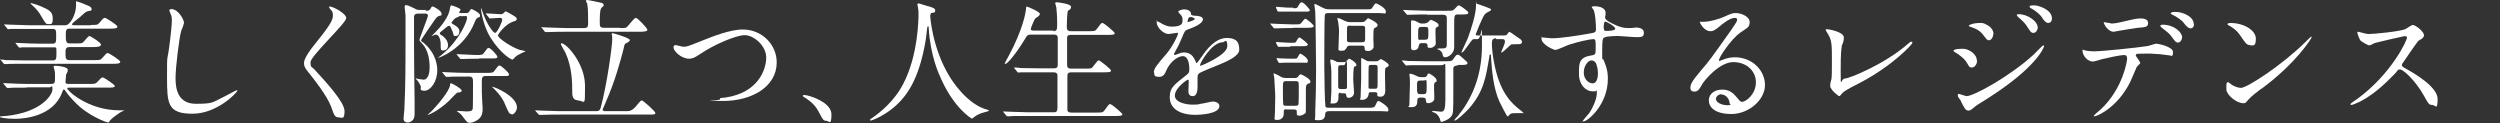 <?xml version="1.0" encoding="UTF-8"?>
<svg id="_レイヤー_2" xmlns="http://www.w3.org/2000/svg" version="1.1" viewBox="0 0 881.6 43.4">
  <rect x="0" y="0" width="881.6" height="43.4" fill="#333333" stroke="none"/>
  <!-- Generator: Adobe Illustrator 29.0.0, SVG Export Plug-In . SVG Version: 2.1.0 Build 186)  -->
  <defs>
    <style>
      .st0 {
        fill: #fff;
      }
    </style>
  </defs>
  <g id="_レイヤー_4">
    <path class="st0" d="M32.1,8.8c2.1,0,2.3,0,3-.8,1.3-1.6,1.5-1.7,1.9-1.7s4.4,2.5,4.4,3.1-.9.7-2.5.7h-14.5c-1.2,0-1.2.9-1.2,2.4s0,2.8,1.2,2.8h2.2c1.9,0,2.3,0,2.7-.4.4-.3,1.8-2.2,2.2-2.2s4.1,2.3,4.1,3-1,.9-2.6.9h-8.6c-1.3,0-1.3,1.1-1.3,1.9,0,1.8,0,2.7,1.3,2.7h8.7c2.1,0,2.3,0,3-.8,1.3-1.5,1.5-1.7,1.9-1.7s4.4,2.5,4.4,3.1-.9.7-2.5.7H8.5c-4.1,0-5.5,0-5.9.1-.2,0-.9,0-1,0s-.3-.1-.4-.3l-.9-1.1C0,21.1,0,21.1,0,21.1c0,0,0-.1.2-.1.3,0,1.7.1,2.1.2,2.3,0,4.2.1,6.4.1h10c1.2,0,1.2-.8,1.2-2.8s0-1.8-1.2-1.8h-4.9c-4.1,0-5.5,0-5.9,0-.1,0-.8.1-1,.1s-.3-.1-.4-.3l-.9-1.1c-.1-.2-.2-.3-.2-.3,0,0,0,0,.1,0,.3,0,1.8.1,2.1.1,2.3.1,4.2.2,6.4.2h4.6c1.2,0,1.2-.7,1.2-2.7s0-2.5-1.3-2.5h-8.6c-4.1,0-5.5,0-6,0-.1,0-.8.1-1,.1s-.3-.1-.4-.3l-.9-1.1c-.1-.2-.2-.3-.2-.3,0,0,0,0,.1,0,.3,0,1.8.1,2.1.1,2.3,0,4.3.2,6.5.2h13c1.7,0,3.7-4,3.7-6.8s0-1.5.5-1.5,2.8,1,3.3,1.2c1,.4,1.7.7,1.7,1.4s-.6.6-1,.7c-.9.1-1.1.3-3.3,2.3-.4.3-1.9,1.5-2.2,1.8-.2.2-.4.4-.4.6,0,.3.4.3.9.3h5.7,0ZM9.6,30.9c-4.1,0-5.5,0-6,.1-.1,0-.8,0-1,0s-.2-.1-.4-.3l-.9-1.1c-.1-.2-.2-.3-.2-.3,0,0,0,0,.1,0,.3,0,1.8.1,2.1.1,2.3.1,4.3.2,6.5.2h8.4c1.2,0,1.2-.8,1.2-2.2s0-2.2-.2-2.7c-.2-.9-.3-1-.3-1.2,0-.3.4-.3.7-.3.6,0,4.3.3,4.3,1.4s-.6,1.5-.6,1.7c0,.3-.2,2.3-.2,2.5,0,.4,0,.8,1,.8h7.2c2.3,0,2.4,0,3.4-1.1.4-.4,1-1.2,1.5-1.2s4.3,2.6,4.3,3c0,.6-1.1.6-2.5.6h-13.4c-.6,0-.9,0-.9.3,0,.7,7.3,7.7,18.4,7.7s1.3,0,1.5,0,.3,0,.3,0-1.7.8-1.9,1c-.9.6-2.7,1.9-3.3,2.7-.1.3-.4.6-.6.6s-7-2.1-12-7.5c-2-2.1-2.6-3-3-3.6-.1-.2-.3-.5-.6-.5s-.2.1-.6,1c-3.1,8.4-13.2,9.3-16.6,9.3s-5.5-.5-5.5-.7,2.1-.3,2.3-.3c12.6-1.3,16.4-7.5,16.4-9.4s-.4-.7-1-.7h-8.1ZM16.9,8.5c-.7,0-.9-.3-2.6-3.2-.2-.4-1.2-2-3.2-3.7,0,0-.3-.3-.3-.5s.1,0,.2,0,1.7.4,3.6,1.2c2.5,1.1,4,1.8,4,4.1s-.4,2.1-1.7,2.1h0Z"/>
    <path class="st0" d="M64.8,8.3c0,.5-.8,2.3-.9,2.6-.7,2.4-2,12.8-2,16.7s.9,9,7.2,9,5.7-.5,9.9-2.5c.7-.3,4.3-2.3,4.5-2.3s.2.1.2.2c0,.5-7,8.1-15.8,8.1s-9-3.5-9-13,0-3.9,1.1-13.1c.2-1.6.6-5.4.6-6.7s-.1-1.7-.4-2.3c0-.1-.5-1.2-.5-1.3,0-.3.4-.5.7-.5,2.5,0,4.5,3.8,4.5,4.9h0Z"/>
    <path class="st0" d="M116.3,2.3c1.1,0,5.8,2.4,5.8,4.1s-12.6,13.4-12.6,15.5.4,1.5,1.4,2.6c4.2,4.6,10.6,11.5,10.6,14.7s-1,2.2-2,2.2c-1.5,0-1.7-.9-2.7-3.7-1.5-4.1-6.6-10.4-7.8-11.9-1.5-1.8-1.8-2.5-1.8-3.5s.6-2.7,3.8-6.7c4.7-5.8,6.4-8.3,6.4-10s-.4-1.7-1.2-2.7c-.1-.2-.2-.4-.1-.6,0,0,.2,0,.3,0h0Z"/>
    <path class="st0" d="M150.2,3.8c.6,0,1.2,0,1.6-.7.3-.6.4-.8.8-.8s3.1,1.5,3.1,2.5-.1.6-.5.7c-.9.3-1,.4-1.6,1.1-.3.4-5.1,7.3-5.1,7.6s0,.3.9.9c4.6,3.9,4.8,8.4,4.8,9.7,0,4-2.4,7.2-4.5,7.2s-1.1-1-1.3-1.5c-.6-1.4-.7-1.5-1.4-2.3,0,0-.6-.6-.4-.6s.5.2.7.2c.3,0,1.6.3,2.1.3,1,0,2.1-1.2,2.1-4.3s-.6-6.3-2.7-8.5c-.3-.3-.9-.9-.9-1.2,0-.5,3-8,3-8.5,0-.8-.7-.8-1-.8h-2.4c-.9,0-1.3.2-1.5.9,0,.3,0,8.9,0,10,0,2.8.1,16.7.2,19.8,0,.7,0,4.1,0,4.9,0,2.3-1.8,2.8-2.4,2.8-1.3,0-1.5-.9-1.5-1.4s.3-2.8.3-3.3c.4-9.1.4-14.5.4-27.4s0-4.8-.1-6.1c0-1-.2-2.3-.2-2.5,0-.3,0-.7.4-.7.8,0,2,.7,3.1,1.2.9.5,1.1.5,1.8.5h2.1ZM161.5,32.5c-.6.3-2.8,2.7-3.3,3.2-4.1,3.8-7.4,4.9-7.5,4.9s0,0,0,0c0,0,1.3-1.3,1.6-1.5,2.1-2.2,6.1-6.9,6.4-9,0-.6,0-.7.4-.7s3.7,1.9,3.7,2.5-.2.4-1.1.8h0ZM161.8,6c-1.5,0-2.6,2-2.6,2,0,.2.5.5,1,.8,1.8,1,1.8,1.9,1.8,2.3,0,.8-.4,1.6-1.3,1.6s-.6-.1-1.1-1.6c-.8-1.8-.8-2-1.3-2s-2.1,1.6-2.6,1.9c-.4.3-.6.5-.6.7,0,.3,0,.4.9.9.3.2,2,1.5,2,3.3s-1.4,1.9-1.7,1.9c-.9,0-.9-.1-.9-2.2s-.9-3.4-1.6-3.4-1.6.7-1.6.5l1.4-1.4c3.9-4,4.8-6.8,5-7.9.2-1.3.3-1.5.6-1.5s3.2,1,3.2,1.5-.5.7-.5.9c0,.3.3.3.7.3h1.8c.4,0,.8,0,1.2-.7.3-.6.4-.7.7-.7s3,1.4,3,2.2-.2.5-.9.9c-.3.2-.6.4-1,1.5-3.8,9.7-13,12.8-13,12.6.5-.4,1.6-1.2,2-1.6,5.7-4.9,8.3-11.3,8.3-12.4s-.5-.7-.9-.7h-2.1,0ZM164.4,27c-4.1,0-5.5,0-6,.1-.1,0-.9,0-1,0s-.2,0-.4-.3l-.9-1.1c-.1-.2-.2-.3-.2-.3,0,0,0,0,.1,0,.3,0,1.8.1,2.1.1,2.3.1,4.3.2,6.5.2h6.7c2.1,0,2.6,0,3.1-.8,1.2-1.6,1.3-1.8,1.8-1.8s3.3,2.5,3.3,3.1-.4.6-1.6.6h-6.5c-1.5,0-1.5.6-1.5,2.6s0,4.5.1,5.5c0,.5.2,2.8.2,3.5,0,2.3-.8,3.2-1.8,3.9-.8.5-1.8,1-2.7,1s-1-.2-2.3-1.9c-.3-.5-1-1.3-1.6-1.7-.1,0-.7-.5-.7-.5,0,0,.2-.1.4-.1.4,0,2.6.2,3,.2,1.7,0,2-.3,2.2-.9.1-.5.1-7.9.1-8.9,0-1.8,0-2.5-1.4-2.5h-1.2,0ZM169,20.7c-3.8,0-5.3.1-5.5.1s-.9,0-1,0-.3,0-.4-.3l-.9-1.1c-.2-.2-.2-.2-.2-.3s0,0,.2,0c1,0,5.7.3,6.6.3,1.9,0,2.4,0,2.9-.8,1.1-1.5,1.2-1.7,1.6-1.7.8,0,3.1,2.7,3.1,3.1,0,.6-.6.6-1.8.6h-4.7ZM171.5,5c-.1-.2-.2-.3-.2-.3,0,0,0,0,.1,0,.7,0,4.1.3,4.9.3s.7,0,.9-.1c.2,0,.9-.9,1.1-.9s1.6.8,1.6.8c2,1.2,2.3,1.3,2.3,1.9s-.3.6-1.5,1c-2.6,1-5.1,4.3-5.1,4.8,0,1,4.9,4.2,7.7,5.1.3,0,2,.4,2,.5s-.1.1-.4.2c-2.5,1.1-2.7,1.4-3.2,1.8-.2.2-.7.8-.9.9-1.2,0-6-3.9-8.8-9.5-1.9-4-2.4-8-2.4-8.3s0-.3.1-.3c.3.9,1.1,3.1,1.6,4.1.9,2,2.6,4.6,3.3,4.6s2.5-3.9,2.5-4.6-.6-.7-.9-.7c-.5,0-3,.2-3.4.2s-.2,0-.4-.3l-.9-1.1h0ZM180.4,40.2c-.9,0-1-.4-2.6-4.1-1-2.3-3.6-4.8-3.9-5.1-.4-.3-.4-.4-.4-.4,0,0,0,0,.1,0,.8,0,8.7,3.3,8.7,7.3,0,1-.9,2.5-1.9,2.5h0Z"/>
    <path class="st0" d="M220.5,39.2c1.5,0,2.1,0,3.5-1.4.4-.4,1.8-2.4,2.3-2.4s4.8,3.9,4.8,4.4-.2.6-2.1.6h-31.9c-1,0-4.3,0-5.9.1-.1,0-.9,0-1,0s-.2,0-.4-.3l-.9-1c-.2-.2-.2-.3-.2-.3,0,0,0,0,.1,0,.3,0,1.8.1,2.1.1,2.2,0,4.3.2,6.4.2h13c.8,0,1.2-.2,1.5-1.1,2.4-8.9,4.1-22.2,4.1-24.2s-.2-1.5-.2-1.7c0-.4.2-.5.4-.5s6,1.7,6,2.4-1.3,1.1-1.6,1.3c-.3.3-.3.5-.7,2.2-.9,3.5-3,11.3-6.1,18.2,0,.2-1.2,2.7-1.2,2.8,0,.5.5.6.9.6h7.1,0ZM218.5,9.9c1.3,0,1.9,0,2.3-.2.7-.3,2.7-3.4,3.4-3.4s4.1,3.7,4.1,4.2-.9.7-2.5.7h-26.5c-1,0-4.3,0-5.9.1-.1,0-.9,0-1,0s-.3,0-.4-.3l-.9-1.1c-.2-.2-.2-.2-.2-.3s0,0,.2,0c.3,0,1.8.1,2.1.1,2.2,0,4.3.2,6.4.2h6.4c1.3,0,1.4-.7,1.4-1.7,0-1.7,0-5.5-.3-6.8,0-.2-.5-.9-.5-1.1s.3-.3.6-.3,4.2.8,4.9,1c.2,0,.8.4.8.8s-.7.8-.9,1.1c-.5.7-.5,3.4-.5,4.9s0,2,1.6,2h5.7,0ZM203.5,35.3c-.7,0-1.7-.5-1.7-2.5,0-3.4,0-9-2.4-14.2-.2-.5-1.6-2.6-1.6-3.1s.2-.2.3-.2c1.6,0,8.2,7,8.2,15s0,5.1-2.8,5.1Z"/>
    <path class="st0" d="M237.5,16.7c0-.5.3-.8.7-.8s2.4.6,2.9.6c1.2,0,1.8-.3,7.6-2.6,2.3-.9,8.7-3.5,13.2-3.5,6.9,0,12,5.4,12,11.6,0,8.6-8.8,13.6-18.9,13.6s-1.1,0-1.1-.6.2-.4,1.9-.6c11.6-1.7,14.4-9.9,14.4-14.1s-4.4-7.9-7.6-7.9-11.2,3.6-15.3,6.4c-2.4,1.6-3.1,1.9-4.3,1.9-2.8,0-5.5-2.7-5.5-4Z"/>
    <path class="st0" d="M291.4,42.6c-1,0-1.2-.3-2.7-3.2-.9-1.7-2.2-3.3-4.9-5-.1,0-.7-.4-.7-.6s.1-.3.5-.3c1.6,0,9.6,2.5,9.6,6.8s-.9,2.3-1.8,2.3h0Z"/>
    <path class="st0" d="M328,5.4s.6,11.3,6.8,21.5c.8,1.3,6.1,9.9,13.4,11.8.1,0,.5.1.5.3s-.1.2-1.6.6c-1.6.4-2.8,1.1-3.2,1.4-.9.7-1,.8-1.2.8s-6.2-3.7-10.7-13.7c-.9-1.9-3.9-8.3-4.5-18.2,0-.5,0-.6-.2-.6-.3,0-.3.2-.5,1.9-.1,1.5-1.4,12.5-6,20.1-5,8.4-13.3,11.2-13.7,11.2s-.3,0-.3-.2.2-.3.6-.6c2.7-1.8,8-6,11.1-12.1,5.4-10.2,5.4-23.7,5.4-24.2,0-1.4,0-1.9-.2-2.9,0-.1-.2-.8-.2-.9,0-.2.2-.4.4-.4.3,0,2.3.7,2.7.8,2.3.6,3.2.9,3.2,1.7s-.4.7-.8.8c-.4,0-.6,0-.8.3,0,.1-.1.3-.1.6h0Z"/>
    <path class="st0" d="M371.3,11c1.5,0,1.5-.6,1.5-2.9s-.2-4.7-.3-5.5c0-.2-.4-1.3-.4-1.5s.2-.3.5-.3,5.1.5,5.1,1.6-1,1.2-1.1,1.4c-.3.7-.4,4.4-.4,5.4s0,1.8,1.5,1.8h6.1c2.2,0,2.4,0,3-.8,1.4-1.9,1.5-2.1,2-2.1s4.3,3.2,4.3,3.6c0,.6-1.1.6-2.5.6h-12.9c-.5,0-1.2,0-1.4.8,0,.4,0,7.7,0,9.1s0,2,1.5,2h4.7c2.2,0,2.5,0,3-.8,1.5-1.9,1.6-2.1,2-2.1s4.3,3.1,4.3,3.6c0,.6-1.1.6-2.5.6h-11.4c-1.4,0-1.5.5-1.5,1.6s0,11.5,0,11.8c.2.7.8.8,1.5.8h8.6c2.2,0,2.4,0,3-.8,1.4-1.9,1.5-2.2,2-2.2s4.3,3.2,4.3,3.6c0,.6-1.1.6-2.5.6h-31.2c-4.1,0-5.5,0-5.9.1-.2,0-.9,0-1,0s-.2,0-.4-.3l-.9-1.1c-.1-.2-.2-.3-.2-.3s0,0,.2,0c.3,0,1.7.1,2.1.1,2.3,0,4.2.2,6.4.2h9c.9,0,1.5,0,1.5-1.7v-11.3c0-.6-.3-1.1-1.4-1.1h-5.5c-4.1,0-5.5,0-5.9,0-.2,0-.9.1-1,.1s-.3-.1-.4-.3l-.9-1.1c-.1-.2-.2-.2-.2-.3,0,0,0-.1.2-.1.3,0,1.7.1,2.1.2,2.3,0,4.2.1,6.5.1h5.2c1.4,0,1.4-.7,1.4-1.5v-9.2c0-.9-.5-1.2-1.4-1.2h-7.8c-1.5,0-1.5.1-2.7,2.1-2.6,4.3-5.8,8.2-6.5,8.2s-.2-.1-.2-.3.8-1.5,1.2-2.3c5.2-9.6,6.1-15.6,6.2-16.6,0-.9.2-1,.3-1s4.6,1.8,4.6,2.6-1.5,1.4-1.7,1.7c-.3.4-1.5,3.2-1.5,3.6,0,.6.6.6,1.2.6h7,0Z"/>
    <path class="st0" d="M406.9,25.5c0-1.4,1.3-2.9,4.5-6.6,2.1-2.5,4-6.4,4-7s-.3-.3-.5-.3c-.5,0-2.4.4-2.8.4-1.8,0-4.2-2.3-4.2-4.1s0-.3.3-.3,1.5.7,1.8.9c.6.3,1.8.9,3.1.9,3.9,0,3.9-1.3,3.9-2.2s0-1-.4-1.7c-.1-.2-1.1-1.1-1.1-1.4s1.2-.8,2.1-.8,2.3.4,2.4,1.5c0,.6.2.7,2.1.8.3,0,2.1.2,2.1,1.2,0,1.6-3.4,2.9-5.6,3.7-.7.3-.8.4-1.8,2.8-1.1,2.6-1.3,3-2.5,5.1-.2.4-.3.6-.3.8s0,.2.2.2,1-.3,1.5-.5c.5-.2,1.1-.4,1.8-.4s2.8,0,4,2.9c.3.8.4.9.5.9.1,0,1.7-2.2,1.9-2.5,1.5-2.2,4.6-6.4,8.7-6.4s4.4,2.2,4.4,4.2-3.7,3.8-6.6,5c-1.2.5-6.5,2.6-7.3,3.1-.8.5-.8,1-.8,2s0,2.4,0,2.8c0,.8,0,3.4-1.7,3.4s-1.5-1.5-1.5-2.4.1-2.7.1-2.8c0-.2,0-.6-.3-.6s-4.6,2.9-4.6,5.6,4.7,3.2,6.1,3.2,2.1,0,3-.3c.7,0,3.7-.8,4.3-.8,1,0,2.3.5,2.3,1.6,0,2.9-7.3,3.1-8.4,3.1-6,0-9.1-2.5-9.1-6.2s1.8-4.5,6.2-8.1c.5-.4.7-.9.7-1.6,0-2.1-.4-4.8-2.3-4.8s-4.6,2.2-5.8,5c-.5,1.2-1,2.3-2.5,2.3s-1.8-.3-1.8-1.5h0ZM418.9,7.8c0,0,2.4-.6,2.4-1.1s-1.2-.7-1.6-.7c-.7,0-.9,1.3-.9,1.5s0,.3,0,.3h0ZM423.2,23c0,0,0,.2.2.2s9.4-3.8,9.4-6.9-1-1.4-1.6-1.4c-3.9,0-8,7.3-8,8Z"/>
    <path class="st0" d="M455.8,9.9c-1.4,0-4.2,0-5.5.1-.1,0-.8,0-.9,0s-.2,0-.4-.3l-.9-1.1c-.1-.2-.2-.3-.2-.3,0-.1,0,0,.1,0,.3,0,1.6.1,1.9.1,2,0,3.9.2,6,.2s2.3,0,2.6-.2c.4-.1,1.4-1.8,1.8-1.8s3,2.1,3,2.6-1,.6-2.3.6h-5.2,0ZM453.8,38.5c-1.1,0-1.1.2-1.1,1.6s-1,2.2-2.3,2.2-.9-.4-.9-1,.1-1.4.1-1.6c0-1.4.1-4.2.1-5.7s-.3-5-.3-5.9-.3-1.8-.3-2.1,0-.1.1-.1c.1,0,.9.2,2.7,1.3.4.2.9.3,1.5.3h3c.6,0,1,0,1.3-.4.4-.6.7-.9,1-.9s3.4,1.6,3.4,2.5-.3.5-1,.9c-.5.3-.6.9-.6,1.7s0,6.2,0,7.4,0,1-.3,1.3c-.5.4-1.2.8-2,.8s-.9-.3-.9-.7,0-.7,0-.8c0-.7-.8-.7-1.1-.7h-2.9,0ZM456,2.9c1.3,0,1.5,0,2-1.1,0,0,.5-1,1-1,.8,0,2.9,2.5,2.9,2.8,0,.5-.7.5-1.5.5h-5.6c-1,0-1.7,0-2.9,0-.2,0-.9,0-1.1,0s-.2,0-.3-.2l-.5-1.1c0-.1,0-.2,0-.3s0-.1.2-.1,1,.1,1.2.1c2.3.2,2.8.2,3.6.2h1.1ZM455,16.5c-.9,0-1.8,0-3,0-.2,0-.9,0-1.1,0-.2,0-.3,0-.3-.2l-.6-1.1s0-.2,0-.3c0-.1,0-.1.2-.1.2,0,.9.1,1.1.1,1.3,0,2.5.2,3.8.2s1.6,0,1.8-.2c.1,0,.9-1.7,1.3-1.7s3,2.1,3,2.5-.6.6-1.5.6h-4.7ZM455.3,22.1c-.9,0-1.5,0-2.4,0-.3,0-1.5.1-1.7.1s-.3-.2-.4-.3l-.6-1.1s0-.2,0-.2c0-.1,0-.1.2-.1.2,0,1.1.1,1.3.1,2.5.1,3,.1,3.8.1,1.4,0,1.6,0,1.8-.1.3-.2.9-1.7,1.2-1.7s2.7,1.5,2.7,2.5-.5.7-1.5.7h-4.3ZM456.6,37.3c.7,0,1.1,0,1.3-.5.1-.4.1-5.2.1-6.1,0-2,0-2.1-1.4-2.1h-2.8c-1.4,0-1.4.2-1.4,2.5s0,5.6.2,5.9c.2.3.4.3,1.2.3h2.7,0ZM468.7,39.2c-.8,0-1.3.2-1.4,1,0,1.5-.6,2.2-2.4,2.2s-1.1-.2-1.1-1.3,0-1.3,0-1.6c.2-4.5.3-10.5.3-14.9s-.2-19.3-.3-20.6c0-.3-.3-2-.3-2.3s0-.3.2-.3,2.1,1,3.1,1.5c.6.3,1.4.4,2.2.4h12.4c1.8,0,2.1,0,2.4-.4.2-.3,1-1.7,1.4-1.7s3.5,1.6,3.5,2.8-.3.6-2.5.6h-17.5c-.7,0-1.4,0-1.5.7-.2.6-.2,16.5-.2,17.9,0,4.3.2,13.2.4,14.3,0,.4.5.5,1.4.5h13.5c2,0,2.4,0,2.8-1,.4-.9.6-1.4,1-1.4s3.5,1.9,3.5,3-.2.6-2.5.6h-18.4ZM472.8,32.7c-.8,0-.8,0-.8,1.5s-.4,2.3-1.9,2.3-.8-.1-.8-.8.2-3,.2-3.4c0-2.9,0-4.9,0-5.5,0-1.3,0-2.1-.1-3.2,0-.3-.3-1.9-.3-2.2s0-.4.3-.4c.5,0,1.2.4,1.4.5.4.2.6.4,1.3.4h1.7c.3,0,.8,0,1.1-.4.6-.7.7-.8.9-.8s2.5,1.3,2.5,2.1,0,.3-.7.7c-.4.2-.4,3.8-.4,4.6s.3,3.8.3,4.5c0,1.2-1,1.9-1.8,1.9s-.9-.4-1-1.1c0-.5-.5-.5-.9-.5h-1.2,0ZM476.2,16.1c-.6,0-.9,0-1.2.5-.6,1-.7,1.3-2,1.3s-1-.5-1-.8c0-.9.2-5.1.2-6.1s-.1-1.6-.3-3.2c0-.2-.3-1.1-.3-1.3s0-.1.2-.1c.5,0,1.2.3,2.5,1,.7.3,1.2.4,1.5.4h4.3c.6,0,1.1-.1,1.4-.5,0,0,.8-.9.9-.9.1,0,3.4,1.5,3.4,2.4s-1.2,1-1.3,1.3c-.2.4-.2,2.7-.2,3.4s.1,2.8.1,3c0,.7-.9,1.5-2,1.5s-1.2-.5-1.2-1.3c0-.6-.7-.6-1.1-.6h-4,0ZM474,31.4c.8,0,1-.1,1-.8,0-1.5,0-1.5,0-6.7s-.5-.9-1-.9h-1.1c-.7,0-1,0-1,1v6.5c0,.9.5.9,1,.9h1ZM476.3,9c-1.2,0-1.3.3-1.3,1.4s0,3.7,0,3.9c.1.6.7.6,1.2.6h4c1.1,0,1.2-.3,1.2-1.4s0-3.5,0-3.7c0-.7-.7-.7-1.2-.7h-4,0ZM485.2,21.6c.4,0,.6,0,.9-.2.1,0,.7-.6.8-.6s2.8,1.4,2.8,2.1,0,.3-1,1c-.3.2-.3,1.1-.3,2.3s.1,4.9.1,5.8-.3,2.1-1.7,2.1-1.1-.6-1.1-1c0-.6-.6-.6-.9-.6h-1.3c-.4,0-.9,0-.9.8s-.8,1.9-2.2,1.9-.6-.3-.6-.8.2-5.3.2-6.3,0-4.5,0-5.3,0-1.5,0-1.8,0-.5.1-.5c.4,0,1.4.7,1.8.9s.9.2,1.4.2h2,0ZM483.6,22.9c-.4,0-.7,0-.9.3-.1.2-.1,3.4-.1,3.9s0,3.4,0,3.9c0,.3.5.3.9.3h1.3c1,0,1-.2,1-2.4v-5.2c0-.8-.5-.8-1-.8h-1.4Z"/>
    <path class="st0" d="M514.1,23.1c-.7,0-1.4.1-1.6.9,0,.2,0,7.1,0,7.8,0,7.9,0,8.3-.8,9.3-.9,1.2-3.2,1.9-3.4,1.9s-.3-.1-.4-.6c-.2-1-.9-2.1-1.9-2.6-.2,0-1-.4-1-.5s.2-.2.3-.2c.4,0,2.5.3,2.9.3,1.4,0,1.4-1.7,1.5-4.1,0-1.8,0-7.1,0-10.6s0-1.7-1.4-1.7h-5.5c-1.3,0-3.7,0-5.5,0-.1,0-1.3.1-1.4.1-.1,0-.2,0-.4-.3l-.9-1.1c0,0-.2-.2-.2-.3,0,0,0-.1.1-.1.3,0,1.7.2,2.1.2,1.4,0,3.8.1,6.4.1h6.5c2.1,0,2.5,0,3-.8.8-1.1,1-1.5,1.5-1.5s.5,0,2.4,1.7c.2.2,1.1.9,1.1,1.2,0,.7-.9.7-2.5.7h-1ZM503.2,5.1c-1,0-4.3,0-5.9.1-.1,0-.9,0-1,0s-.2,0-.4-.3l-.9-1.1c-.1-.1-.2-.2-.2-.3s0,0,.1,0c.3,0,1.8.1,2.1.1,2.2,0,4.3.2,6.4.2h6.7c2.1,0,2.3,0,3-.8.8-.9,1-1.1,1.4-1.1s3.3,2.1,3.3,2.5c0,.7-.9.7-2.5.7h-1.2c-1.3,0-1.3.2-1.3,4.5v7.1c0,2.3-2.2,3.5-3.1,3.5s-.9-.6-1.1-1.5c0-.1-.8-1.1-1.3-1.2-.2,0-.4,0-.4-.2s.2-.2.4-.2c2.6,0,2.9,0,2.9-1.6V6.7c0-.8,0-1.5-1.4-1.5h-5.5ZM502,27.2c.6,0,1,0,1.3-.7,0-.2.3-.6.6-.6s2.7,1.5,2.7,2.4,0,.3-.6.8c-.3.3-.3.7-.3,1.7s.1,3.3.1,3.9c0,1.3-1.6,1.7-2.1,1.7-.8,0-.8-.4-.9-1.2,0-.8-.7-.8-1.8-.8s-1.2.5-1.2,1.1c0,.9,0,2.3-2,2.3s-.8-.4-.8-.7c0-1,.2-6.2.2-7.3s0-2.3-.1-2.9c0-.2-.1-.5-.1-.6s0-.3.2-.3c.7,0,1.6.4,2.2.7.7.4,1.2.5,1.6.5h1ZM502.4,8.2c.5,0,.9-.1,1.2-.4.7-.7.8-.8,1-.8s2.7,1,2.7,1.8-.1.4-.8.9c-.3.2-.3.4-.3,1.6s.1,3.7.1,4.1c0,.7-1,1.5-2,1.5s-.9-.4-.9-.9c0-.8-.8-.8-1.1-.8h-.9c-.7,0-1,.3-1.1,1-.2,1.5-1.5,1.5-1.7,1.5-1,0-1-.5-1-1.1s0-5.1,0-6.1,0-2.2,0-2.5c0-.1,0-.4,0-.5,0-.3.1-.3.5-.3.8,0,1.3.3,1.8.6.9.5,1.2.5,1.6.5h1.1,0ZM501.8,33.2c1.3,0,1.3-.3,1.3-3s0-1.8-1.3-1.8h-.8c-1.3,0-1.3.4-1.3,1.9,0,2.6,0,2.9,1.3,2.9h.8ZM501.3,9.5c-1.2,0-1.2.4-1.2,2.7s0,1.8,1.2,1.8h1.2c1.2,0,1.2-.4,1.2-2.4s0-2.1-1.2-2.1h-1.2ZM527.6,13.5c-1.5,0-1.5,1-1.5,2.1s.2,3.5.7,6.1c2,11,6.2,14.7,9.4,17.2.3.2,1.1.9,1.1,1s-.1,0-.2,0c-.3,0-2,0-2.3,0-1.1,0-2,0-2.3.4-.3.2-.7.8-.8.8-.4,0-2.6-4.7-3-5.4-2.1-4.8-2.6-10.8-2.9-15.4,0-1,0-1.1-.3-1.1s-.2.3-.3.8c-1.2,7.2-2,12.4-7.2,18.3-1.3,1.4-4.2,4.2-5,4.2s-.2,0-.2,0c0-.2,1.2-1.5,1.4-1.7,4.3-5.3,8.4-13.3,8.4-24.6s0-2.4-1.5-2.4-1.3,0-1.5,0c-.9.2-3.2,4.7-4.1,4.7s-.1,0-.1-.1c0-.3,1.9-4.1,2.2-4.9,1.1-3,2.9-8.4,2.9-11.5s0-.6.3-.6.7.1,3.1,1c1.8.7,1.9.7,1.9,1s-.4.5-.6.6c-.9.4-1.4.8-1.7,1.2-.8,1-3.1,6.8-3.1,6.9,0,.4.4.4.8.4h9.1c.5,0,.9,0,1.1-.3.1-.1.7-1,.9-1s3.3,2.3,3.8,2.6c.3.2.6.5.6.9,0,.9-.4.9-2.4.9s-1.3.1-2.1.7c-.4.3-2.3,2.2-2.6,2.2s-.2-.1-.2-.2c0-.2.5-1.2.6-1.4.6-1.6.7-1.8.7-2.2,0-.9-.6-.9-1-.9h-2.1,0Z"/>
    <path class="st0" d="M547.3,13.5c3.2,0,9.4-1,12.8-1.6,2.5-.4,2.7-.5,2.7-1.7,0-2.3-.3-5.2-.7-6.4,0-.2-.8-1.1-.8-1.3s.7-.3,1-.3c2.1,0,3.9.8,3.9,2.3s-.2,1.2-.2,1.5c0,1.1,1.4,1.8,4.1,3,1.2.5,2.4.9,4.1.9s2.5-.2,2.8-.2c.6,0,2.7.2,2.7,1.8s-.9,1.6-2.5,1.6-5.4-.4-6.3-.4-4.2,0-5.1.5c-.7.3-.8.9-.8,5.1s0,1.6.6,3.1c.8,2,1.4,3.6,1.4,6.4,0,9.1-7.1,15-8.6,15s-.2,0-.2-.2,1.9-2.3,2.3-2.8c1.2-1.8,2.6-4.9,2.6-6.9s0-.7-.5-.7-.8,0-1,0c-2.5,0-4.8-2.4-4.8-6.2s0-5.8,4.6-6.5c1.3-.2,1.3-.5,1.3-2.9s0-2.8-.9-2.8-5.3.9-8.3,1.9c-.8.2-4.2,1.9-5,1.9s-4.9-2-4.9-3.9,0-.4.2-.5c.5,0,2.7.3,3.4.3h0ZM561.2,21.3c-1.2,0-2.7,1.9-2.7,4.3s1.8,3.8,3.1,3.8c1.8,0,1.9-2.8,1.9-3.6,0-1.7-.5-2.9-.6-3.3-.1-.3-.7-1.2-1.7-1.2ZM565.6,10c0,.8.2.9.8.9s3.2,0,3.2-.8-3.2-2.6-3.6-2.5c-.3,0-.5,1.2-.5,2.4h0Z"/>
    <path class="st0" d="M619.2,29c0-3.9-3.2-7.1-8-7.1s-10.2,6.4-11,7.9c-.9,1.6-1.4,2.5-2.7,2.5s-1.4-.9-1.4-1.3c0-1.2.4-2.2,3.7-6.1,3.1-3.6,3.5-4.2,10.6-14.2,1.5-2.2,2.2-3.2,2.2-3.7s-.3-.7-.9-.7c-1.7,0-4.5,2.3-5.3,3-1.9,1.6-2.5,1.7-3.3,1.7-2.2,0-3.7-3-3.7-3.2s.1-.1,1.1-.1c2.5,0,6-1.1,7.3-1.7,2.9-1.3,3.2-1.4,4.3-1.4,1.9,0,4.9,1.2,4.9,3.2s-1.1,2.1-3.3,3.7c-3.4,2.4-7.5,8.8-7.5,9.6s.1.3.3.3c.3,0,.9-.3,1.2-.4,1.5-.6,2.8-.8,4.1-.8,6,0,10.6,4.5,10.6,9.8s-5.8,10.2-11.8,10.2-8-2.5-8-4.8,2-3.8,4.7-3.8,4,1.3,5.4,3c.7.8.9,1.3,1.6,1.3,1.6,0,4.9-2.9,4.9-6.8h0ZM607.1,33.2c-1.1,0-2,.9-2,1.7,0,1.2,2,2.2,4,2.2s.8-.3.8-.8c0-1.1-1.1-3-2.9-3Z"/>
    <path class="st0" d="M649.5,16.4c-.2,1-.4,2.2-.4,8.8s0,2.5,1.5,2.5,14.1-5.1,22.3-12.3c.7-.6.8-.7,1.1-.7s.4.2.4.4c0,.5-7,8.1-18.5,14.1-5.5,2.8-5.8,3.1-6.8,4.3-.2.3-.3.4-.5.4-.4,0-3.2-2.3-3.2-3.6s.4-2.1.4-2.2c.2-1.1.2-2.8.2-6.1,0-6.2,0-7.5-1.2-9.7-.2-.3-1-1.6-1-1.8s.3-.2.5-.2c.5,0,5.9.9,5.9,2.9s-.7,2.6-.8,3.1h0Z"/>
    <path class="st0" d="M697.2,21.4c0,1-.7,2.4-1.8,2.4s-.9-.3-1.7-1.5c-.8-1.5-2.6-2.9-4.3-3.9-.1,0-.5-.3-.5-.5,0-.7,3-.7,3.3-.7,2,0,4.9,1.8,4.9,4.1h0ZM691.6,35.8c-.1-.3-.9-1.3-1-1.5-.2-.3-.2-.7-.2-.8,0-.3.2-.4.4-.4s2.3.8,2.7.8c2.5,0,15.3-7,23.6-14.6.5-.5,3.2-3.3,3.4-3.3s.3,0,.3.3-2.3,7.4-20.8,19c-2.9,1.8-3.1,1.9-3.4,2.2-1.7,1.4-1.9,1.5-2.5,1.5-1,0-1.5-1.1-2.5-3.1h0ZM702.9,12c0,1.2-.8,2.2-1.5,2.2s-.7-.2-2.3-2.2c-1.1-1.3-2.1-1.8-4.1-2.5-.7-.2-.7-.2-.7-.4,0-.5,2.2-1,3.6-1s1.5,0,2.4.5c1.2.5,2.7,1.7,2.7,3.4h0ZM718.6,9.8c0,.6-.6,1.8-1.5,1.8s-1.1-.5-2.3-2.3c-.8-1.2-1.2-1.6-3-3.2-.2-.1-.6-.6-.6-.8,0-.3.6-.3.8-.3,2.7,0,6.6,2.3,6.6,4.8h0ZM723.6,6.6c0,.8-.5,1.5-1.3,1.5s-1.7-1-2.3-2.1c-.6-.9-2.3-2.3-3.8-3.1-.4-.2-.5-.5-.5-.6,0-.4.9-.4,1.8-.4,1.2,0,6.1,1.4,6.1,4.6h0Z"/>
    <path class="st0" d="M754.8,22.1c0,.3-1.1,1.2-1.3,1.5-.1.2-1.9,4.5-2.3,5.3-4.5,9.1-11.8,12.1-12.5,12.1s-.3,0-.3-.2,2.1-2,2.5-2.3c7.8-7.4,9.2-17.1,9.2-17.7s0-1.4-1.1-1.4-5.5.9-7.5,1.4c-.5.1-2.9.9-3.4.9-2.3,0-3.7-2.5-3.7-3.6s0-.5.3-.5.6.2.7.2c.7.2,2.1.3,3,.3,3,0,15.2-1.3,18.5-1.8.6,0,3-.9,3.5-.9s5.9,1,5.9,3-.8,1.1-1.4,1.1-2.8-.4-3.3-.4c-1,0-2.3-.2-3.3-.2-1.6,0-4.4,0-4.8.1-.3.2-.4.5-.3.7,0,.1,1.5,2,1.5,2.5h0ZM744.3,8.3c1.5,0,2-.1,6.7-1.2,1.2-.3,2.7-.6,3.8-.6s2.7.2,2.7,1.6-.8,1.5-3.6,1.7c-2.4.3-5.5.9-6.3,1-.2,0-2.1.4-2.2.4-2.3,0-3.8-3.3-3.5-3.4,0,0,2.1.4,2.5.4h0ZM769.5,13.2c0,.7-.6,1.8-1.4,1.8s-1.1-.4-2.4-2.2c-.6-.8-1-1.2-3.2-2.9-.2-.1-.7-.6-.7-.8s.4-.4.8-.4c4.2,0,6.9,2.8,6.9,4.4ZM773.7,8.6c0,.6-.4,1.4-1.2,1.4s-1.6-.8-2.4-1.9c-.6-.9-2.5-2.2-4-2.9-.5-.2-.6-.4-.6-.5,0-.5,1.4-.5,1.7-.5,2.5,0,6.4,1.6,6.4,4.3h0Z"/>
    <path class="st0" d="M797.4,31.3c-1.2.9-3.6,2.7-4.6,3.9-.9,1.1-1,1.2-1.7,1.2-2.5,0-6-3-6-4.9s0-2.5.5-2.5,1.2.8,1.4.9c.6.4,2.2,1.1,3.2,1.1,2.3,0,14.8-8.3,22.6-16,.8-.8,2.1-2.1,2.2-2.1s.2.1.2.2c0,.4-5.5,9.2-17.7,18.2h0ZM793.5,15.9c-1.3,0-1.7-.8-3.3-3.1-1.6-2.4-3-3.1-4.3-3.9-.2,0-.4-.2-.4-.4s.4-.4,1-.4c5,0,9,2.7,9,5.5s-.8,2.4-2,2.4h0Z"/>
    <path class="st0" d="M848.1,12.7c-.3,0-10.2,2.3-10.4,2.4-.3,0-1.8.9-2.1.9-.7,0-2.9-1.4-3.2-1.7-.3-.3-1.1-2.4-1.1-2.7s0-.4.3-.4,1.1.3,1.2.3c1.5.4,2,.5,2.5.5,1.6,0,10.4-.8,12.9-1.7.4-.2,2.2-1.5,2.6-1.5,1.1,0,4,2.4,4,3.6s-1.7,1.7-2,2c-.9,1.1-4.7,6.6-5.4,7.7-.2.2-.4.6-.4.9s0,.5,2.1,1.6c2.1,1.2,10.5,6,10.5,10.3s-.8,2.1-1.9,2.1-1.3-.3-2.9-3.2c-3.2-5.7-7.4-9.3-8.4-9.3s-.6.1-1.7,1.3c-1.7,1.7-6.5,7-12.6,10.1-1.3.6-2.5,1.1-2.9,1.1s-.3,0-.3-.3,1.9-1.5,2.2-1.7c12.3-8.9,17.9-21.1,17.7-21.8,0-.4-.5-.4-.6-.4h0Z"/>
  </g>
</svg>